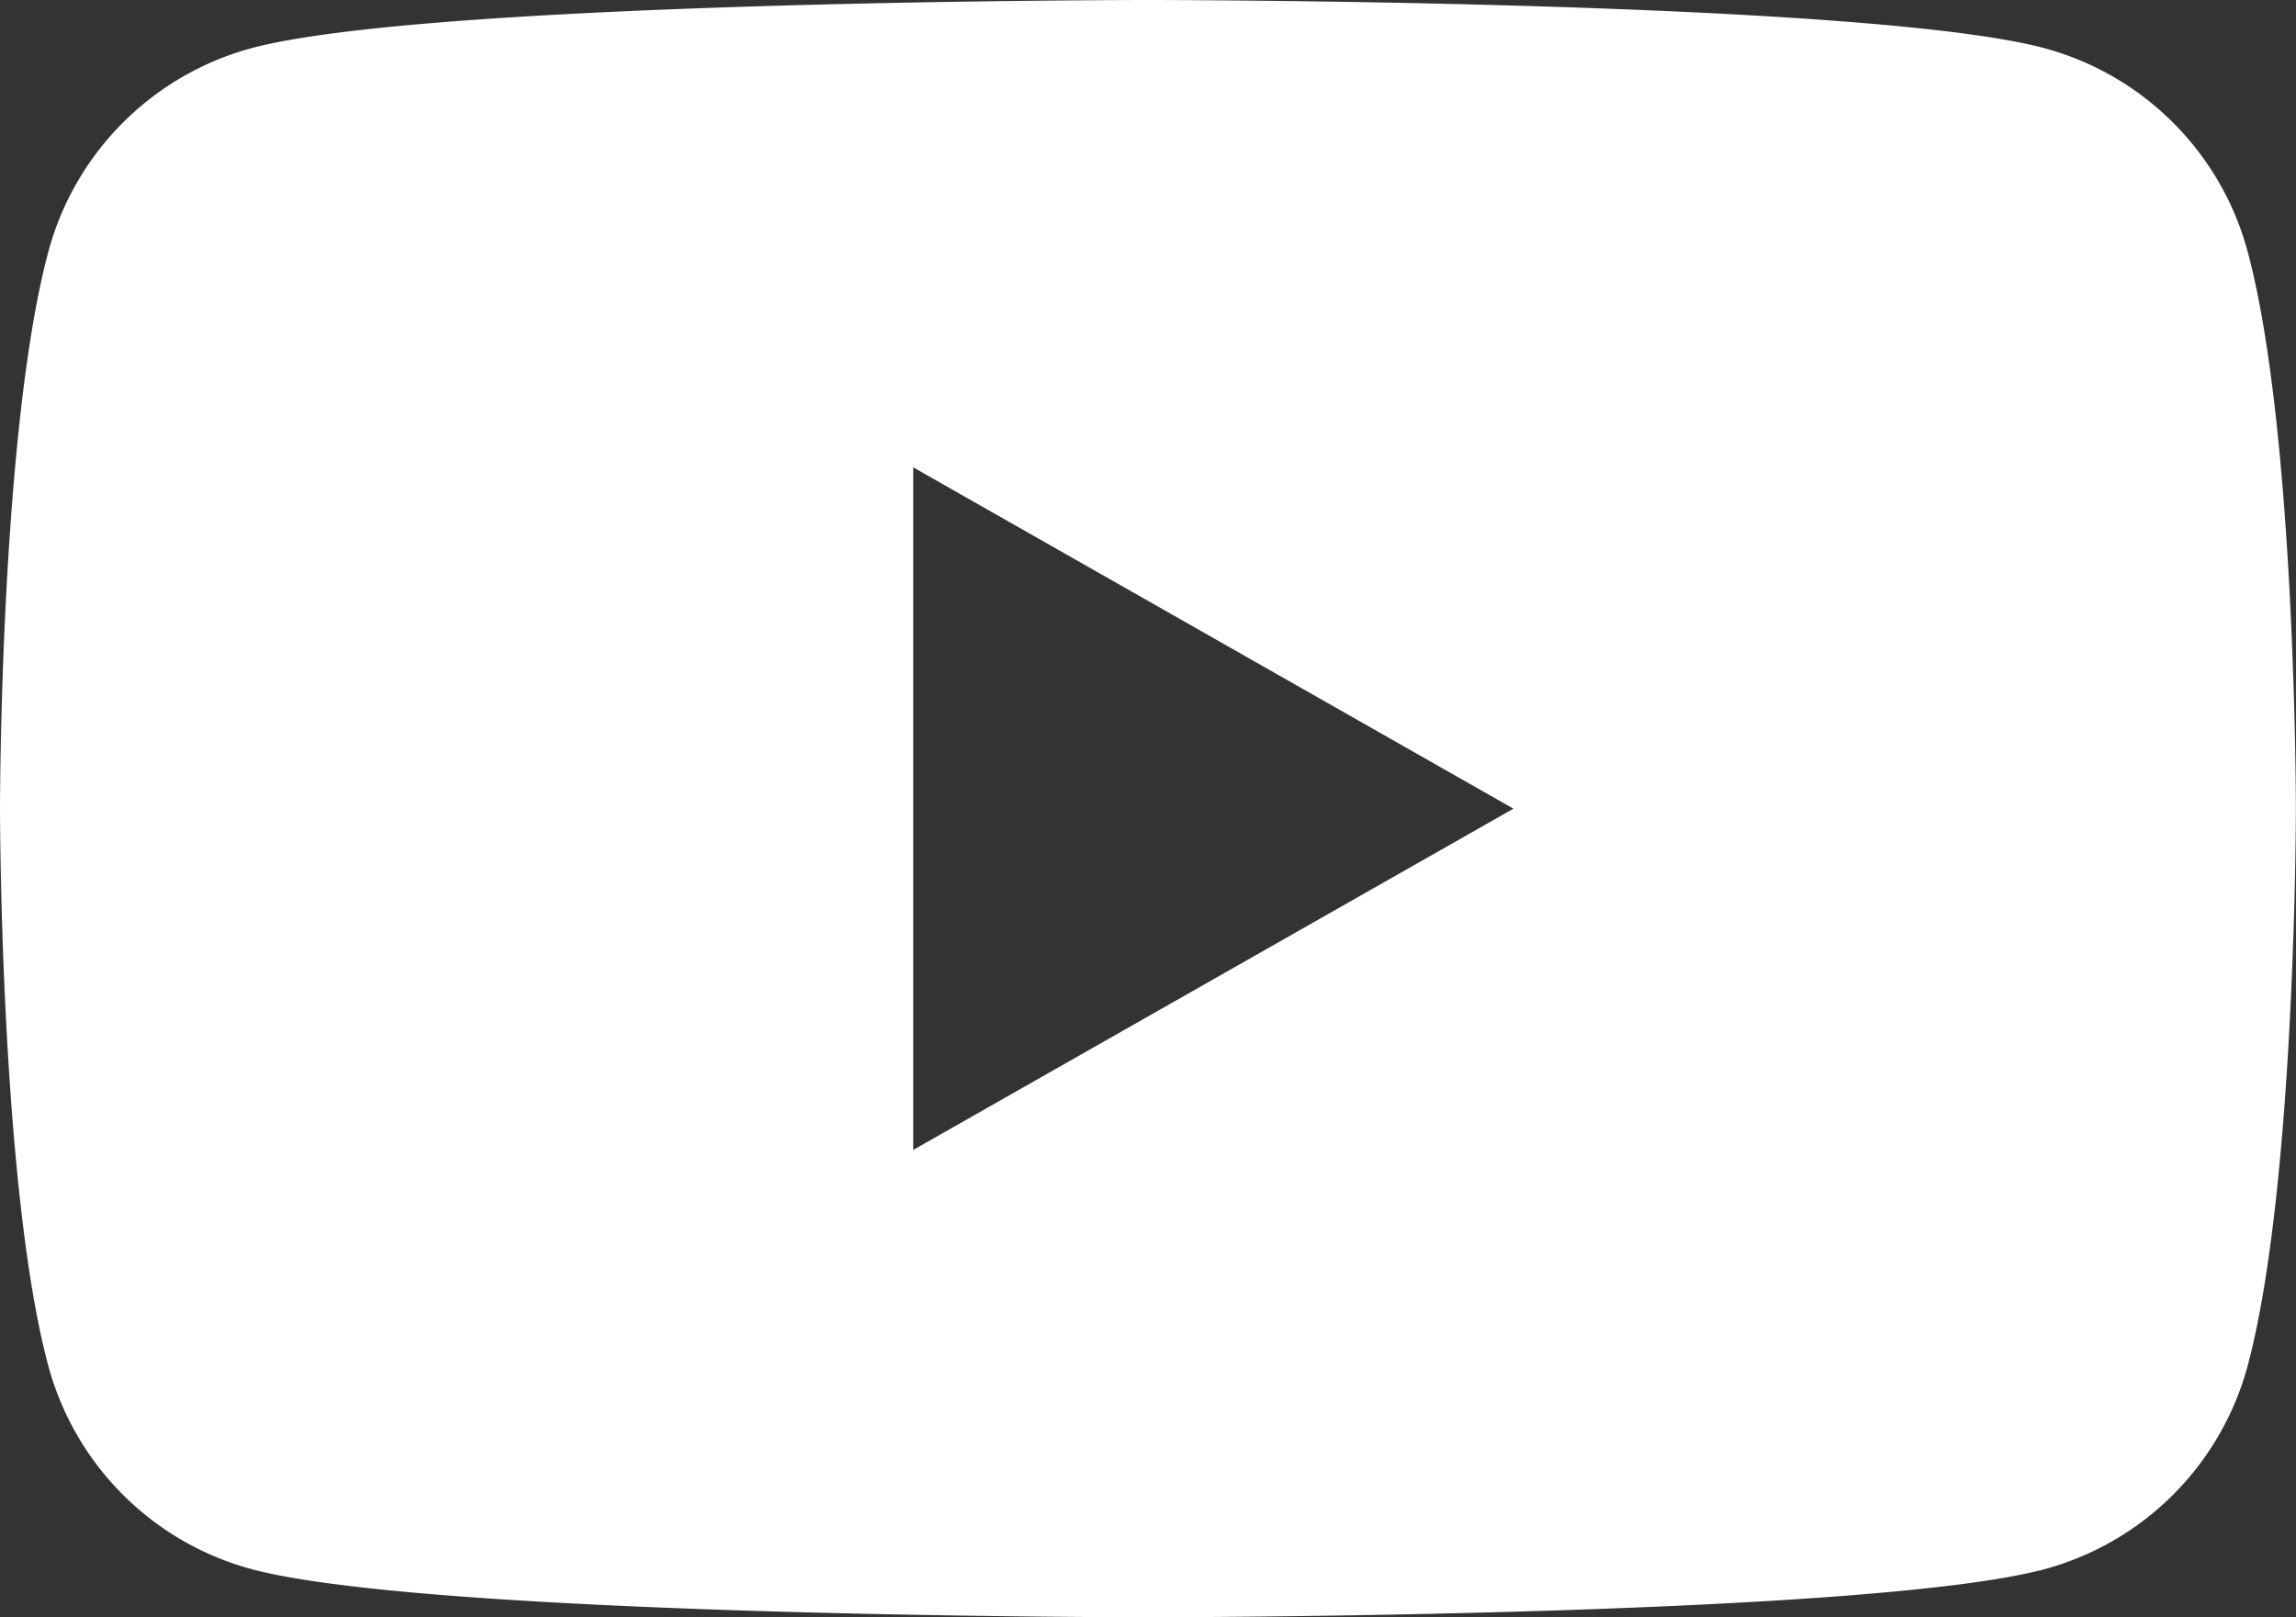 <svg xmlns="http://www.w3.org/2000/svg" width="37.485" height="26.409" viewBox="0 0 37.485 26.409">
  <rect x="0" y="0" width="37.485" height="26.409" fill="#333333" stroke="none"/>
  <path id="Path_1277" data-name="Path 1277" d="M44.7,38.124a4.71,4.71,0,0,0-3.314-3.335C38.464,34,26.742,34,26.742,34S15.02,34,12.1,34.788a4.71,4.71,0,0,0-3.314,3.335C8,41.066,8,47.2,8,47.2s0,6.139.783,9.081A4.71,4.71,0,0,0,12.1,59.621c2.923.788,14.645.788,14.645.788s11.722,0,14.645-.788A4.71,4.71,0,0,0,44.7,56.286c.783-2.942.783-9.081.783-9.081S45.485,41.066,44.7,38.124ZM22.909,52.778V41.631l9.8,5.574Z" transform="translate(-8 -34)" fill="#fff"/>
</svg>
